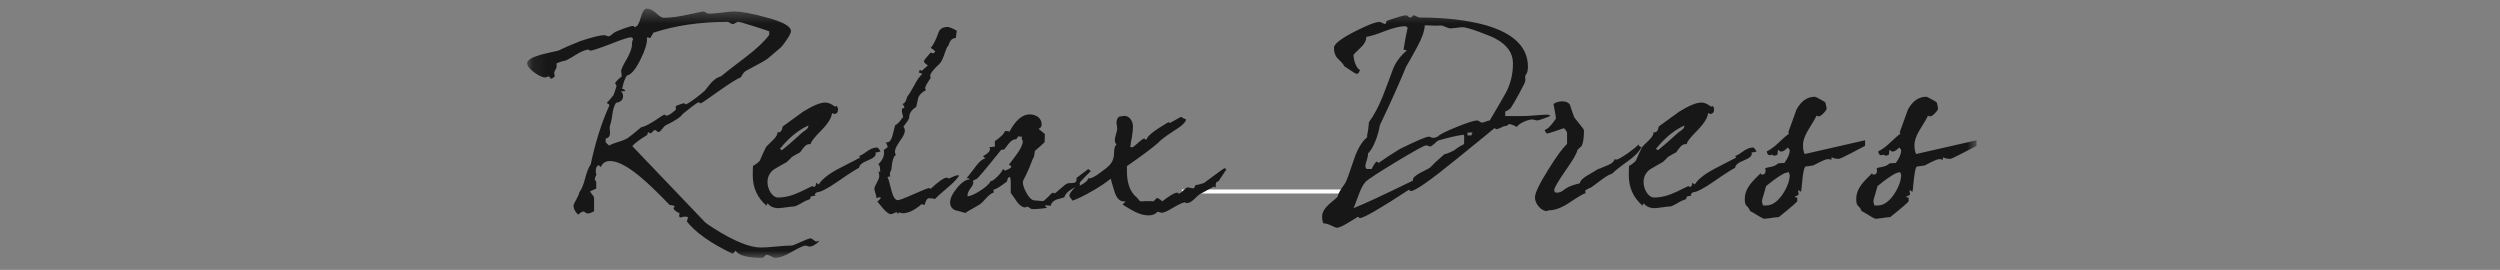 <?xml version="1.0" encoding="UTF-8"?>
<svg width="176px" height="19px" viewBox="0 0 176 19" version="1.1" xmlns="http://www.w3.org/2000/svg" xmlns:xlink="http://www.w3.org/1999/xlink">
    <rect x="0" y="0" width="176" height="19" fill="#808080" stroke="none"/>
    <!-- Generator: Sketch 64 (93537) - https://sketch.com -->
    <title>styletitle_01</title>
    <desc>Created with Sketch.</desc>
    <defs>
        <polygon id="path-1" points="0.111 0.447 102.149 0.447 102.149 18 0.111 18"></polygon>
    </defs>
    <g id="Page-1" stroke="none" stroke-width="1" fill="none" fill-rule="evenodd">
        <g id="styletitle_02" transform="translate(37, 0)">
            <g id="Group-3" transform="translate(46, 12)" stroke="#FEFEFE" stroke-width="0.283">
                <line x1="0.201" y1="1.48" x2="11.54" y2="1.48" id="Stroke-2"></line>
            </g>
            <g id="Group-7">
                <g id="Group-6" transform="translate(0, 0.157)">
                    <g id="Fill-4-Clipped">
                        <g>
                            <mask id="mask-2" fill="white">
                                <use xlink:href="#path-1"></use>
                            </mask>
                            <g id="path-1"></g>
                            <path d="M20.708,16.792 C20.657,16.792 20.538,16.843 20.453,16.843 C20.368,16.843 20.181,16.622 20.062,16.622 C19.977,16.622 19.756,16.707 19.381,16.877 C19.007,17.047 18.786,17.132 18.718,17.132 C18.48,17.132 18.123,17.149 17.63,17.2 C17.136,17.251 16.779,17.268 16.541,17.268 C15.776,17.268 14.653,16.809 13.208,15.891 C12.867,15.669 12.68,15.533 12.646,15.499 L7.51,10.125 C7.731,9.887 8.088,9.632 8.564,9.343 C8.581,9.241 8.615,9.172 8.632,9.138 C8.683,9.189 8.734,9.224 8.785,9.224 C8.905,9.224 8.99,9.002 9.109,9.002 C9.228,9.002 9.245,9.138 9.364,9.138 C9.415,9.138 9.5,9.07 9.619,8.917 C9.738,8.764 9.823,8.679 9.874,8.662 C10.537,8.339 10.928,8.084 11.065,7.863 C11.252,7.71 11.456,7.557 11.643,7.404 C11.949,7.166 12.136,7.046 12.187,7.046 C12.238,7.046 12.272,7.063 12.272,7.081 C12.272,7.098 12.272,7.098 12.255,7.098 C12.255,7.115 12.289,7.115 12.34,7.115 C12.374,7.115 12.782,6.842 13.565,6.281 C14.398,5.686 14.942,5.363 15.163,5.278 C15.282,5.04 15.402,4.886 15.538,4.818 C16.405,4.359 16.898,4.087 17.051,3.968 C17.425,3.645 17.698,3.407 17.885,3.254 C18.004,3.169 18.157,2.982 18.361,2.675 C18.582,2.369 18.684,2.148 18.684,2.029 C18.684,1.689 18.089,1.366 16.915,1.06 C15.946,0.788 15.18,0.652 14.653,0.652 C14.466,0.652 14.16,0.686 13.769,0.737 C13.378,0.788 13.071,0.805 12.884,0.805 C12.765,0.805 12.629,0.652 12.51,0.652 C12.459,0.652 12.153,0.72 11.592,0.839 C10.843,1.009 10.214,1.094 9.721,1.094 C9.602,1.094 9.432,0.992 9.194,0.771 C8.956,0.549 8.734,0.447 8.53,0.447 C8.36,0.447 8.224,0.669 8.105,1.094 C7.986,1.519 7.85,1.74 7.697,1.74 C7.646,1.74 7.612,1.723 7.612,1.706 L7.629,1.689 C7.629,1.672 7.595,1.672 7.544,1.672 C7.442,1.672 7.221,1.74 6.898,1.859 C6.574,1.978 6.353,2.063 6.234,2.148 C6.183,2.165 5.962,2.403 5.843,2.403 C5.775,2.403 5.622,2.318 5.554,2.318 C5.265,2.318 4.687,2.454 3.836,2.743 C3.156,3.016 2.646,3.237 2.305,3.407 C1.897,3.492 1.489,3.594 1.064,3.696 C0.435,3.883 0.111,4.07 0.111,4.291 C0.111,4.478 0.282,4.699 0.605,4.938 C0.928,5.176 1.183,5.295 1.387,5.295 C1.472,5.295 1.523,5.227 1.642,5.227 C1.727,5.227 1.693,5.38 1.812,5.38 C1.88,5.38 1.965,5.312 2.067,5.193 C2.033,5.125 2.016,5.057 2.016,4.989 C2.016,4.835 2.186,4.665 2.186,4.546 L2.186,4.291 C2.305,4.274 2.561,4.138 2.68,4.138 C2.799,4.138 3.054,4.002 3.462,3.747 C3.887,3.475 4.21,3.339 4.431,3.339 C4.482,3.339 4.499,3.356 4.499,3.373 L4.499,3.39 C4.499,3.407 4.517,3.424 4.568,3.407 C4.687,3.407 5.163,3.254 5.962,2.948 C6.762,2.624 7.255,2.471 7.408,2.471 C7.459,2.471 7.527,2.505 7.578,2.59 C7.527,2.675 7.493,2.795 7.493,2.948 C7.493,3.237 7.357,3.594 7.102,4.036 C6.847,4.461 6.728,4.733 6.728,4.852 C6.728,4.921 6.779,5.108 6.762,5.193 L6.762,5.244 C6.608,5.329 6.455,5.482 6.302,5.686 C6.302,5.754 6.404,5.822 6.404,5.907 C6.285,6.281 6.217,6.502 6.183,6.553 C5.979,6.808 5.826,6.978 5.707,7.098 C5.843,7.149 5.911,7.2 5.894,7.285 C5.367,8.441 4.925,9.819 4.585,11.418 C4.448,11.605 4.312,11.928 4.193,12.404 C4.074,12.863 3.938,13.186 3.785,13.373 C3.768,13.509 3.683,13.68 3.564,13.901 C3.445,14.105 3.377,14.241 3.377,14.326 C3.377,14.53 3.479,14.734 3.7,14.955 C3.717,14.938 3.768,14.904 3.87,14.819 C3.938,14.768 4.006,14.734 4.057,14.734 C4.176,14.734 4.244,14.87 4.363,14.87 C4.482,14.87 4.636,14.819 4.823,14.717 L4.823,13.816 C4.823,13.731 4.789,13.646 4.704,13.561 C4.602,13.424 4.551,13.339 4.534,13.322 C4.738,13.22 4.891,13.152 4.976,13.118 L4.976,12.659 C4.976,12.591 4.874,12.54 4.874,12.472 C4.874,12.404 4.908,12.285 4.993,12.132 C4.959,12.081 4.942,11.996 4.942,11.877 C4.942,11.656 5.01,11.52 5.146,11.469 L5.299,11.605 C5.418,11.315 5.639,11.179 5.945,11.179 C6.506,11.179 7.255,11.588 8.19,12.387 C8.615,12.744 9.279,13.373 10.146,14.275 C10.367,14.292 10.486,14.326 10.503,14.394 L10.418,14.479 C10.418,14.598 10.554,14.734 10.843,14.853 C10.826,14.938 10.809,15.006 10.809,15.04 C10.809,15.04 10.826,15.074 10.86,15.159 C11.048,15.108 11.184,15.091 11.252,15.091 C11.32,15.091 11.388,15.108 11.439,15.142 L11.354,15.431 C11.949,16.197 13.02,16.962 14.585,17.71 L14.789,17.489 C14.993,17.829 15.623,18 16.66,18 C16.779,18 16.864,17.778 16.983,17.778 C17.119,17.778 17.442,18 17.562,18 C17.868,18 18.276,17.846 18.769,17.557 C19.279,17.268 19.585,17.132 19.705,17.132 C19.773,17.132 19.909,17.2 19.994,17.2 C20.198,17.2 20.436,17.064 20.708,16.792 L20.708,16.792 Z M17.153,2.301 C16.813,2.761 16.269,3.271 15.538,3.832 C14.5,4.614 13.922,5.074 13.769,5.21 C13.225,5.363 12.952,5.822 12.629,6.213 C12.544,6.298 12.323,6.485 11.966,6.757 C11.575,7.046 11.337,7.183 11.286,7.183 C11.235,7.183 11.201,7.166 11.201,7.149 L11.218,7.132 C11.218,7.115 11.184,7.115 11.133,7.115 C11.048,7.115 10.69,7.268 10.622,7.285 L10.571,7.336 C10.571,7.54 10.588,7.608 10.605,7.54 C10.299,7.829 10.061,7.982 9.908,7.982 C9.857,7.982 9.823,7.965 9.823,7.948 C9.823,7.931 9.823,7.931 9.84,7.931 C9.84,7.914 9.806,7.914 9.755,7.914 C9.738,7.914 9.517,8.05 9.092,8.339 C8.666,8.611 8.36,8.764 8.139,8.798 C7.731,9.155 7.408,9.411 7.187,9.564 C7.051,9.649 6.83,9.751 6.523,9.836 C6.234,9.921 6.013,10.006 5.894,10.091 C5.775,10.006 5.69,9.921 5.639,9.853 L5.639,9.598 C5.843,9.564 5.945,9.428 5.945,9.206 C5.945,9.155 5.945,9.087 5.928,9.002 L5.928,8.815 C5.928,8.747 5.928,8.696 5.945,8.679 C5.996,8.543 6.064,8.271 6.115,7.863 C6.166,7.506 6.251,7.251 6.37,7.081 C6.694,7.029 6.864,6.876 6.864,6.604 C6.864,6.468 6.813,6.349 6.711,6.264 L7.017,6.264 C7,6.162 6.932,6.111 6.796,6.094 C6.898,5.618 7.017,5.312 7.136,5.159 C7.425,5.108 7.748,4.733 8.088,4.036 C8.411,3.39 8.564,2.897 8.547,2.556 L8.53,2.488 C8.632,2.471 8.717,2.488 8.768,2.539 C8.905,2.318 8.973,2.199 8.99,2.148 C10.537,1.638 12.272,1.383 14.228,1.383 C14.313,1.383 14.466,1.536 14.585,1.536 C14.704,1.536 14.857,1.383 14.976,1.383 C15.061,1.383 15.419,1.485 16.014,1.672 C16.405,1.791 16.779,1.927 17.153,2.046 L17.153,2.301 Z M24.992,10.499 C24.907,10.38 24.822,10.227 24.737,10.227 C24.516,10.227 24.261,10.329 23.989,10.533 C23.734,10.72 23.546,10.822 23.427,10.839 C23.512,10.839 23.546,10.873 23.546,10.941 L21.965,11.758 C21.301,12.115 20.859,12.472 20.638,12.829 L20.451,12.71 C20.451,12.897 20.4,12.999 20.298,12.999 C20.247,12.999 20.23,12.982 20.23,12.965 C20.23,12.948 20.213,12.948 20.179,12.948 C20.162,12.948 19.89,13.084 19.328,13.356 C18.784,13.612 18.274,13.748 17.781,13.748 C17.356,13.748 17.032,13.152 17.032,12.676 C17.032,12.285 17.186,11.996 17.475,11.775 C17.781,11.588 18.087,11.418 18.393,11.247 C18.563,11.094 18.682,10.975 18.75,10.89 C19.005,10.737 19.192,10.635 19.328,10.567 C19.516,10.312 19.703,9.989 19.975,9.989 L20.077,9.989 C20.06,9.87 20.281,9.564 20.774,9.07 C21.267,8.577 21.54,8.152 21.574,7.812 C21.642,7.795 21.642,7.863 21.727,7.863 C21.914,7.863 21.999,7.744 21.999,7.523 C21.999,7.455 21.931,7.353 21.914,7.302 L21.795,7.353 C21.71,7.302 21.642,7.251 21.557,7.2 C21.403,7.115 21.25,7.063 21.097,7.063 C20.74,7.063 20.213,7.285 19.533,7.71 C19.363,7.829 18.886,8.186 18.104,8.747 C18.053,9.036 17.951,9.172 17.798,9.155 L17.73,9.155 C17.747,9.309 17.645,9.479 17.424,9.7 C17.134,9.989 16.964,10.142 16.93,10.193 C16.726,10.618 16.573,10.941 16.488,11.162 C16.301,11.349 16.131,11.469 16.012,11.52 C15.995,11.707 15.995,11.945 15.995,12.2 C15.995,13.067 16.318,13.765 16.964,14.326 C16.964,14.275 16.998,14.207 17.049,14.156 C17.203,14.377 17.458,14.496 17.815,14.496 C18.07,14.496 18.648,14.377 18.903,14.377 C18.971,14.377 19.09,14.326 19.277,14.224 C19.516,14.088 19.652,14.02 19.669,14.003 C19.822,13.935 19.958,13.884 20.043,13.85 C20.026,13.765 20.06,13.714 20.128,13.663 C20.281,13.629 20.366,13.612 20.383,13.612 L20.434,13.612 C20.383,13.595 20.366,13.561 20.366,13.543 C20.366,13.492 20.417,13.424 20.536,13.373 C20.757,13.373 21.233,13.135 21.948,12.642 C22.781,12.064 23.291,11.741 23.478,11.656 C23.495,11.469 23.683,11.298 24.074,11.145 C24.465,10.992 24.652,10.839 24.652,10.669 C24.652,10.635 24.652,10.601 24.635,10.567 C24.754,10.584 24.873,10.55 24.992,10.499 L24.992,10.499 Z M19.907,8.679 C19.924,8.9 19.686,9.019 19.499,9.155 C18.869,9.734 18.376,10.159 18.053,10.414 L17.9,10.329 C18.529,9.547 19.192,9.002 19.907,8.679 L19.907,8.679 Z M28.81,13.867 C28.946,13.714 29.252,13.441 29.712,13.05 C30.103,12.727 30.375,12.438 30.528,12.2 L30.426,12.183 C30.222,12.183 29.899,12.404 29.78,12.404 C29.729,12.404 29.712,12.387 29.712,12.37 C29.712,12.353 29.695,12.336 29.644,12.353 C29.457,12.353 29.082,12.608 28.521,13.135 C28.47,13.135 28.453,13.118 28.453,13.101 C28.453,13.084 28.436,13.067 28.385,13.084 C28.334,13.084 27.977,13.22 27.331,13.509 C26.684,13.799 26.31,13.935 26.208,13.935 C26.021,13.935 25.868,13.697 25.749,13.22 C25.613,12.659 25.528,12.37 25.477,12.319 C25.528,12.285 25.579,12.268 25.63,12.268 L25.681,12.268 C25.664,12.217 25.647,12.183 25.647,12.132 C25.647,12.013 25.681,11.911 25.749,11.809 C25.8,11.162 25.919,10.805 26.072,10.754 C26.021,10.669 26.004,10.601 26.004,10.516 C26.004,10.346 26.123,10.108 26.344,9.785 C26.582,9.462 26.701,9.224 26.701,9.053 C26.701,8.951 26.667,8.849 26.599,8.764 C26.803,8.509 26.939,8.305 27.007,8.152 C26.99,7.863 27.144,7.591 27.501,7.37 C27.552,7.149 27.603,6.91 27.654,6.689 C27.739,6.502 27.909,6.332 28.181,6.196 C28.147,6.145 28.13,6.094 28.13,6.043 C28.13,5.941 28.266,5.703 28.521,5.329 C28.504,5.278 28.487,5.227 28.487,5.176 C28.487,5.023 28.708,4.733 29.133,4.342 C29.252,4.24 29.372,4.002 29.491,3.645 C29.61,3.288 29.695,3.084 29.78,3.033 C29.865,2.692 30.035,2.522 30.29,2.522 C30.307,2.301 30.341,2.131 30.358,2.012 C30.273,1.944 29.848,1.74 29.729,1.74 C29.372,1.74 29.15,1.876 29.065,2.148 C28.895,2.641 28.708,2.999 28.521,3.22 C28.657,3.288 28.759,3.373 28.844,3.475 L28.725,3.594 C28.64,3.594 28.572,3.577 28.521,3.526 C28.521,3.543 28.436,3.645 28.283,3.815 C28.13,3.985 28.045,4.104 28.045,4.172 C28.045,4.291 28.3,4.393 28.317,4.461 C28.13,4.614 27.977,4.75 27.892,4.835 C27.841,4.784 27.79,4.767 27.739,4.767 C27.739,4.818 27.722,4.886 27.671,4.955 C27.756,4.955 27.841,4.989 27.926,5.057 C27.739,5.21 27.569,5.465 27.382,5.822 C27.16,6.213 27.007,6.485 26.888,6.621 C26.82,6.706 26.803,7.098 26.531,7.166 C26.616,7.251 26.667,7.336 26.667,7.421 C26.582,7.472 26.531,7.489 26.497,7.506 L26.497,7.557 C26.48,7.676 26.514,7.846 26.582,8.084 C26.548,8.118 26.463,8.22 26.327,8.407 C26.242,8.509 26.14,8.594 26.021,8.662 C26.004,8.679 25.953,8.917 25.834,9.377 C25.749,9.7 25.613,9.87 25.426,9.87 L25.358,9.853 C25.443,10.04 25.494,10.142 25.494,10.176 L25.494,10.193 C25.375,10.312 25.273,10.38 25.222,10.38 C25.29,10.771 25.154,11.111 24.83,11.401 C24.983,11.52 24.949,11.758 24.966,11.962 L24.83,11.894 C24.881,12.013 24.898,12.132 24.898,12.251 C24.898,12.506 24.558,12.914 24.558,13.135 C24.558,13.288 24.711,13.646 24.711,13.799 C24.796,13.748 24.864,13.731 24.915,13.731 C24.966,13.731 25.001,13.748 25.018,13.782 C24.915,13.901 24.83,13.986 24.762,14.037 C24.915,14.207 25.052,14.377 25.205,14.564 C25.426,14.802 25.596,14.921 25.715,14.921 C25.834,14.921 26.038,14.785 26.106,14.785 C26.157,14.785 26.191,14.802 26.191,14.836 L26.157,14.921 L26.344,14.785 C26.378,14.836 26.446,14.853 26.565,14.853 C26.956,14.853 27.399,14.632 27.892,14.207 C27.926,14.241 27.977,14.258 28.062,14.258 L28.113,14.258 C28.113,14.105 28.249,13.799 28.385,13.799 C28.623,13.799 28.759,13.816 28.81,13.867 L28.81,13.867 Z M39.804,11.877 C39.719,11.826 39.651,11.792 39.617,11.741 C39.243,12.03 38.971,12.234 38.784,12.37 C38.818,12.608 38.733,12.727 38.511,12.727 C38.29,12.727 38.154,12.744 38.103,12.778 C38.052,12.795 37.899,12.914 37.644,13.135 C37.406,13.356 37.27,13.458 37.253,13.458 C37.185,13.458 37.202,13.407 37.134,13.407 C37.083,13.407 36.964,13.509 36.777,13.714 C36.59,13.901 36.471,14.003 36.42,14.003 C36.283,14.003 35.977,13.952 35.841,13.952 C35.654,13.952 35.467,13.782 35.28,13.458 C35.093,13.135 35.008,12.863 35.008,12.659 C35.008,12.608 35.076,12.438 35.229,12.166 C35.382,11.843 35.467,11.656 35.484,11.605 C35.637,11.179 35.739,10.941 35.79,10.89 C35.824,10.703 35.841,10.567 35.858,10.465 C36.164,10.21 36.385,10.006 36.539,9.853 C36.556,9.598 36.556,9.411 36.556,9.275 C36.368,9.121 36.215,9.002 36.113,8.917 C36.266,8.849 36.334,8.747 36.334,8.611 C36.334,8.152 35.943,7.897 35.484,7.897 C34.974,7.897 34.498,8.305 34.072,9.104 C34.004,9.104 33.834,9.053 33.766,9.053 C33.698,9.206 33.596,9.343 33.443,9.462 C33.375,9.53 33.239,9.632 33.035,9.785 C33.035,10.04 33.035,10.159 33.052,10.159 C32.865,10.176 32.729,10.193 32.644,10.21 C32.678,10.261 32.695,10.312 32.695,10.346 C32.695,10.499 32.525,10.669 32.202,10.839 L32.372,10.992 C32.151,11.043 31.912,11.247 31.657,11.605 C31.3,12.081 31.096,12.336 31.045,12.387 C31.198,12.387 31.266,12.421 31.266,12.472 C31.011,12.472 30.705,12.676 30.382,13.067 C30.059,13.458 29.888,13.799 29.888,14.088 C29.888,14.36 30.008,14.547 30.263,14.649 C30.501,14.7 30.739,14.768 30.96,14.836 C31.079,14.751 31.266,14.632 31.555,14.479 C31.844,14.326 32.031,14.207 32.151,14.088 C32.406,13.833 32.627,13.509 32.967,13.39 C32.95,13.237 32.933,13.169 32.933,13.22 C32.933,13.203 32.933,13.203 32.95,13.186 C33.086,13.186 33.392,12.999 33.885,12.625 C33.936,12.404 33.987,12.302 34.072,12.302 C34.123,12.302 34.157,12.438 34.157,12.727 L34.157,13.424 C34.157,13.424 34.311,13.629 34.6,14.054 C34.787,14.309 34.991,14.445 35.178,14.445 C35.246,14.445 35.246,14.394 35.314,14.394 C35.399,14.394 35.569,14.564 35.654,14.564 C36.028,14.564 36.385,14.53 36.726,14.479 C36.641,14.428 36.59,14.36 36.556,14.309 C36.641,14.292 36.675,14.292 36.675,14.292 C36.59,14.292 36.692,14.309 36.981,14.326 C36.998,14.139 37.134,14.003 37.355,13.901 C37.389,13.884 37.576,13.833 37.933,13.731 C38.001,13.424 38.375,13.135 39.039,12.88 C39.022,12.829 39.005,12.778 39.005,12.744 C39.005,12.693 39.124,12.557 39.362,12.319 L39.804,11.877 Z M35.008,9.768 C35.008,9.989 34.872,10.295 34.617,10.652 C34.225,11.162 34.038,11.435 34.021,11.452 C34.021,11.469 34.191,11.469 34.191,11.588 C34.191,11.656 34.038,11.741 33.749,11.86 L33.613,11.741 C33.545,11.894 33.426,12.064 33.239,12.251 C33.018,12.472 32.865,12.591 32.763,12.591 L32.746,12.591 C32.661,12.778 32.423,12.999 32.031,13.254 C31.64,13.509 31.334,13.646 31.113,13.663 C31.096,13.492 31.164,13.322 31.3,13.135 C31.453,12.948 31.521,12.795 31.521,12.71 C31.521,12.659 31.504,12.625 31.487,12.591 C31.572,12.506 31.64,12.472 31.708,12.472 C31.793,12.472 32.372,11.775 33.477,10.397 C33.579,10.38 33.647,10.363 33.698,10.363 L34.055,9.904 C34.225,9.717 34.379,9.632 34.532,9.649 C34.617,9.564 34.668,9.479 34.702,9.428 C34.821,9.479 34.906,9.479 34.957,9.445 C34.906,9.564 34.923,9.666 35.008,9.768 L35.008,9.768 Z M49.342,11.758 C49.291,11.758 49.274,11.741 49.274,11.724 L49.274,11.707 C49.274,11.69 49.257,11.69 49.206,11.69 C49.172,11.69 48.951,11.843 48.542,12.149 C48.083,12.489 47.828,12.676 47.76,12.727 C47.505,12.812 47.301,12.863 47.148,12.88 C47.114,13.033 47.063,13.101 47.012,13.101 C46.893,13.101 46.689,13.033 46.604,13.033 C46.57,13.033 46.468,13.101 46.297,13.254 C46.144,13.407 46.042,13.475 45.991,13.475 C45.94,13.475 45.923,13.458 45.923,13.441 L45.94,13.424 C45.94,13.407 45.923,13.407 45.872,13.407 C45.685,13.407 45.345,13.612 44.818,14.02 C44.665,13.867 44.529,13.782 44.444,13.782 L44.205,14.02 C44.103,14.003 43.984,14.003 43.865,14.003 L43.593,14.003 C43.474,14.02 43.372,14.02 43.321,14.02 C43.202,14.02 43.083,13.765 43.032,13.748 C42.539,13.356 42.318,12.693 42.335,11.758 L42.335,11.537 C43.338,10.839 44.086,10.295 44.546,9.887 C44.665,9.734 45.022,9.462 45.617,9.07 C46.178,8.73 46.468,8.458 46.502,8.254 C46.331,8.186 46.212,8.118 46.144,8.067 L45.379,8.492 C45.328,8.509 45.311,8.492 45.311,8.458 L45.26,8.441 C44.239,9.036 43.729,9.445 43.729,9.666 C43.644,9.666 43.593,9.649 43.593,9.632 L43.593,9.615 C43.593,9.598 43.576,9.598 43.542,9.598 C43.491,9.598 43.338,9.7 43.117,9.904 C42.896,10.108 42.76,10.21 42.709,10.21 C42.624,10.21 42.573,10.193 42.573,10.176 C42.59,10.04 42.624,9.802 42.692,9.462 C42.743,9.155 42.76,8.917 42.76,8.747 C42.76,8.356 42.505,7.999 42.148,7.999 C42.079,7.999 41.875,8.05 41.807,8.05 C41.671,8.118 41.603,8.271 41.603,8.509 C41.603,8.56 41.62,8.645 41.637,8.764 C41.654,8.866 41.654,8.951 41.637,9.019 C41.62,9.138 41.484,9.513 41.484,9.7 C41.484,9.836 41.518,9.938 41.603,10.006 C41.484,10.125 41.433,10.312 41.433,10.533 C41.433,11.264 41.161,11.486 40.481,11.979 C40.107,12.268 39.834,12.404 39.664,12.404 C39.647,12.404 39.613,12.404 39.596,12.387 C39.613,12.54 39.409,12.71 39.018,12.914 C38.95,12.931 38.899,12.897 38.865,12.829 C38.848,12.88 38.729,12.999 38.525,13.203 C38.372,13.373 38.287,13.509 38.287,13.629 C38.287,13.663 38.355,13.782 38.508,13.969 C38.848,13.85 39.307,13.629 39.902,13.288 C40.464,12.965 40.889,12.676 41.195,12.421 C41.28,12.744 41.382,13.084 41.484,13.407 C41.637,13.833 41.858,14.037 42.131,14.02 L42.233,14.02 C42.165,14.122 42.096,14.19 42.028,14.241 C42.59,14.581 43.185,15.006 43.848,15.006 C44.256,15.006 44.41,14.836 44.478,14.751 C44.563,14.751 44.716,14.819 44.801,14.819 C44.937,14.819 45.209,14.7 45.617,14.445 C46.042,14.207 46.297,14.088 46.416,14.088 L46.536,14.139 C46.689,14.139 46.842,14.071 47.012,13.918 C47.25,13.697 47.386,13.561 47.42,13.543 C47.879,13.288 48.219,13.101 48.44,12.982 L48.593,13.033 C48.559,12.744 48.628,12.608 48.781,12.608 L49.342,11.758 Z M71.979,7.914 C71.792,7.914 71.486,7.931 71.078,7.965 C70.686,7.999 70.38,8.016 70.193,8.016 L68.969,8.016 L68.969,7.693 C69.19,7.608 69.326,7.506 69.394,7.387 C69.513,7.217 69.683,6.91 69.938,6.451 C70.227,5.924 70.38,5.618 70.38,5.533 C70.38,5.21 70.38,5.091 70.363,5.176 C70.499,5.057 70.567,4.835 70.567,4.546 C70.567,3.169 69.581,2.199 67.608,1.621 C66.332,1.264 64.785,1.077 62.948,1.077 C62.829,1.077 62.642,0.924 62.523,0.924 C62.404,0.924 62.421,1.077 62.284,1.077 C62.165,1.077 62.114,0.924 61.995,0.924 C61.876,0.924 61.638,0.975 61.281,1.094 C60.924,1.196 60.703,1.281 60.584,1.332 L60.618,1.4 L60.516,1.536 C60.431,1.536 60.21,1.383 60.124,1.383 C59.835,1.383 59.24,1.621 58.339,2.08 C57.386,2.573 56.91,2.948 56.91,3.203 C56.91,3.543 57.012,3.815 57.216,4.002 C57.471,4.24 57.607,4.41 57.624,4.495 C57.641,4.512 57.794,4.614 58.084,4.801 C58.305,4.955 58.458,5.04 58.509,5.04 C58.662,5.04 58.679,4.886 58.747,4.767 C58.628,4.733 58.509,4.58 58.407,4.308 C58.322,4.07 58.288,3.866 58.288,3.713 C58.288,3.679 58.441,3.526 58.73,3.254 C59.036,2.982 59.189,2.709 59.189,2.437 C59.444,2.403 59.903,2.267 60.55,2.012 C61.128,1.791 61.587,1.689 61.91,1.689 C61.995,1.689 62.046,1.723 62.097,1.808 C62.012,2.165 61.91,2.675 61.808,3.356 C61.91,3.339 61.978,3.356 62.029,3.407 C61.57,3.798 61.264,4.223 61.077,4.682 C60.839,5.329 60.601,5.975 60.346,6.621 C60.056,7.353 59.733,7.948 59.376,8.441 C59.342,8.866 59.291,9.189 59.24,9.411 L59.257,9.496 C58.883,9.802 58.577,10.312 58.339,11.009 C58.015,11.979 57.811,12.54 57.726,12.693 C57.709,12.744 57.59,12.897 57.403,13.169 C57.284,13.356 57.199,13.543 57.165,13.697 C57.165,13.714 56.978,13.867 56.621,14.173 C56.264,14.479 56.077,14.785 56.077,15.074 C56.077,15.295 56.111,15.448 56.162,15.567 C56.315,15.567 56.502,15.618 56.723,15.721 C56.944,15.823 57.063,15.874 57.097,15.874 C57.284,15.874 57.573,15.738 57.981,15.482 C58.39,15.227 58.594,15.108 58.594,15.108 C58.645,15.108 58.679,15.125 58.679,15.159 L58.662,15.176 C58.662,15.193 58.696,15.193 58.747,15.193 C59.002,15.193 60.158,14.53 62.182,13.203 C62.233,13.203 62.25,13.22 62.25,13.254 L62.25,13.271 C62.25,13.288 62.284,13.288 62.336,13.288 C62.625,13.288 63.679,12.557 65.499,11.077 C67.319,9.598 68.22,8.866 68.203,8.866 C68.254,8.866 68.288,8.883 68.288,8.9 L68.271,8.917 C68.271,8.934 68.305,8.934 68.356,8.934 C68.509,8.934 68.833,8.713 68.969,8.713 C69.122,8.713 69.207,8.577 69.258,8.577 C69.343,8.577 69.53,8.645 69.785,8.781 C69.853,8.662 70.006,8.543 70.261,8.424 C70.516,8.305 70.72,8.254 70.873,8.254 C70.958,8.254 71.146,8.322 71.214,8.322 C71.282,8.322 71.435,8.271 71.69,8.186 C71.945,8.084 72.115,8.016 72.166,7.999 L71.979,7.914 Z M69.513,4.308 C69.513,5.108 69.326,5.822 68.969,6.451 C68.611,7.081 68.254,7.693 67.88,8.322 C67.761,8.322 67.455,8.475 67.336,8.475 C67.217,8.475 67.115,8.322 66.979,8.322 C66.792,8.322 66.315,8.475 65.55,8.781 C64.785,9.087 64.359,9.309 64.257,9.428 C64.121,9.513 64.002,9.547 63.9,9.547 C63.781,9.547 63.679,9.462 63.594,9.462 C63.407,9.462 62.727,9.751 61.553,10.329 C60.89,10.737 60.397,11.06 60.073,11.298 C60.022,11.315 60.005,11.298 60.005,11.264 L60.005,11.247 C60.005,11.23 59.971,11.213 59.92,11.23 C59.852,11.23 59.733,11.401 59.563,11.741 L59.206,11.741 C59.206,11.69 59.121,11.673 59.121,11.537 C59.121,11.349 59.308,10.924 59.308,10.72 L59.308,10.635 C59.495,10.482 59.665,10.176 59.852,9.717 C60.005,9.326 60.09,8.968 60.141,8.662 C60.992,6.859 61.604,5.499 61.978,4.563 C62.25,4.087 62.523,3.611 62.778,3.135 C63.101,2.539 63.288,2.029 63.305,1.621 C63.832,1.655 64.223,1.655 64.496,1.638 C64.615,1.655 64.955,1.842 65.108,1.842 C65.312,1.842 65.771,1.757 65.958,1.757 C66.128,1.757 66.519,1.859 67.115,2.08 C67.676,2.284 68.05,2.437 68.271,2.556 C69.105,2.999 69.513,3.577 69.513,4.308 L69.513,4.308 Z M66.673,9.172 C66.621,9.258 66.587,9.326 66.587,9.377 L66.315,9.377 L66.315,9.172 L66.673,9.172 Z M66.06,9.989 C65.737,10.159 65.516,10.312 65.363,10.431 C65.074,10.584 64.853,10.669 64.683,10.703 C64.223,11.094 63.883,11.418 63.662,11.656 C63.645,11.673 63.407,11.792 62.982,12.013 C62.642,12.2 62.472,12.353 62.472,12.489 L62.472,12.557 C60.346,13.595 58.951,14.241 58.288,14.496 C58.322,14.445 58.441,14.122 58.662,13.526 C58.815,13.118 58.968,12.829 59.138,12.642 C59.325,12.455 60.039,11.996 61.298,11.23 C62.574,10.465 63.271,10.074 63.407,10.074 C63.492,10.074 63.611,10.159 63.696,10.159 C63.73,10.159 63.815,10.091 63.968,9.972 C64.121,9.836 64.206,9.751 64.257,9.734 C65.023,9.513 65.618,9.377 66.043,9.326 C66.06,9.377 66.077,9.411 66.077,9.445 C66.077,9.819 66.077,10.006 66.06,9.989 L66.06,9.989 Z M78.559,10.193 C78.44,10.176 78.372,10.125 78.355,10.006 C78.27,10.125 78.015,10.329 77.59,10.635 C77.164,10.924 76.909,11.077 76.807,11.077 C76.688,11.077 76.654,11.06 76.671,11.026 C76.637,11.213 76.467,11.366 76.161,11.486 C75.719,11.673 75.498,11.758 75.481,11.758 C75.243,11.911 75.005,12.047 74.766,12.183 C74.426,12.387 74.239,12.574 74.222,12.744 C73.406,12.948 73.27,13.084 73.015,13.271 C72.896,13.356 72.759,13.407 72.589,13.407 C72.47,13.407 72.419,13.339 72.419,13.22 C72.419,13.067 72.691,12.608 73.219,11.843 C73.763,11.077 74.035,10.584 74.052,10.397 C74.239,10.227 74.341,10.125 74.358,10.108 C74.46,9.887 74.511,9.53 74.511,9.019 C74.511,8.968 74.409,8.832 74.205,8.577 C73.967,8.288 73.831,8.118 73.814,8.067 C73.678,7.693 73.576,7.404 73.525,7.217 C73.423,7.063 73.253,6.978 72.998,6.978 C72.742,6.978 72.521,7.046 72.368,7.166 C72.453,7.625 72.521,7.965 72.538,8.186 C72.351,8.475 72.164,8.696 72.011,8.832 C71.858,8.968 71.739,8.985 71.739,9.002 L71.875,9.241 C71.96,9.241 72.147,9.189 72.453,9.087 C72.845,8.951 73.066,8.883 73.1,8.866 C73.253,9.019 73.321,9.121 73.321,9.206 L73.321,9.972 C73.015,10.261 72.572,10.856 71.994,11.792 C71.365,12.795 71.059,13.441 71.059,13.748 C71.059,14.173 71.484,14.7 71.892,14.7 C71.977,14.7 71.96,14.649 72.045,14.649 C72.47,14.649 72.964,14.462 73.491,14.105 C74.103,13.697 74.477,13.475 74.63,13.441 C74.596,13.322 74.596,13.254 74.613,13.237 C74.749,13.152 74.885,13.084 75.022,13.033 C75.073,12.999 75.311,12.829 75.736,12.506 C76.025,12.285 76.28,12.132 76.501,12.064 C76.637,11.911 76.994,11.622 77.59,11.196 C78.083,10.856 78.406,10.516 78.559,10.193 L78.559,10.193 Z M86.667,10.499 C86.582,10.38 86.497,10.227 86.411,10.227 C86.19,10.227 85.935,10.329 85.663,10.533 C85.408,10.72 85.221,10.822 85.102,10.839 C85.187,10.839 85.221,10.873 85.221,10.941 L83.639,11.758 C82.976,12.115 82.534,12.472 82.313,12.829 L82.126,12.71 C82.126,12.897 82.074,12.999 81.972,12.999 C81.921,12.999 81.904,12.982 81.904,12.965 C81.904,12.948 81.887,12.948 81.853,12.948 C81.836,12.948 81.564,13.084 81.003,13.356 C80.459,13.612 79.949,13.748 79.455,13.748 C79.03,13.748 78.707,13.152 78.707,12.676 C78.707,12.285 78.86,11.996 79.149,11.775 C79.455,11.588 79.761,11.418 80.068,11.247 C80.238,11.094 80.357,10.975 80.425,10.89 C80.68,10.737 80.867,10.635 81.003,10.567 C81.19,10.312 81.377,9.989 81.649,9.989 L81.751,9.989 C81.734,9.87 81.955,9.564 82.449,9.07 C82.942,8.577 83.214,8.152 83.248,7.812 C83.316,7.795 83.316,7.863 83.401,7.863 C83.588,7.863 83.673,7.744 83.673,7.523 C83.673,7.455 83.605,7.353 83.588,7.302 L83.469,7.353 C83.384,7.302 83.316,7.251 83.231,7.2 C83.078,7.115 82.925,7.063 82.772,7.063 C82.415,7.063 81.887,7.285 81.207,7.71 C81.037,7.829 80.561,8.186 79.778,8.747 C79.727,9.036 79.625,9.172 79.472,9.155 L79.404,9.155 C79.421,9.309 79.319,9.479 79.098,9.7 C78.809,9.989 78.639,10.142 78.605,10.193 C78.401,10.618 78.248,10.941 78.163,11.162 C77.976,11.349 77.806,11.469 77.686,11.52 C77.669,11.707 77.669,11.945 77.669,12.2 C77.669,13.067 77.993,13.765 78.639,14.326 C78.639,14.275 78.673,14.207 78.724,14.156 C78.877,14.377 79.132,14.496 79.489,14.496 C79.744,14.496 80.323,14.377 80.578,14.377 C80.646,14.377 80.765,14.326 80.952,14.224 C81.19,14.088 81.326,14.02 81.343,14.003 C81.496,13.935 81.632,13.884 81.717,13.85 C81.7,13.765 81.734,13.714 81.802,13.663 C81.955,13.629 82.04,13.612 82.057,13.612 L82.108,13.612 C82.057,13.595 82.04,13.561 82.04,13.543 C82.04,13.492 82.091,13.424 82.211,13.373 C82.432,13.373 82.908,13.135 83.622,12.642 C84.456,12.064 84.966,11.741 85.153,11.656 C85.17,11.469 85.357,11.298 85.748,11.145 C86.139,10.992 86.326,10.839 86.326,10.669 C86.326,10.635 86.326,10.601 86.309,10.567 C86.429,10.584 86.548,10.55 86.667,10.499 L86.667,10.499 Z M81.581,8.679 C81.598,8.9 81.36,9.019 81.173,9.155 C80.544,9.734 80.051,10.159 79.727,10.414 L79.574,10.329 C80.204,9.547 80.867,9.002 81.581,8.679 L81.581,8.679 Z M88.946,9.258 C88.809,9.343 88.554,9.564 88.18,9.921 C87.874,10.21 87.602,10.397 87.381,10.499 C87.398,10.686 87.483,10.771 87.602,10.771 C87.619,10.771 87.738,10.737 87.755,10.737 C87.823,10.737 87.84,10.805 87.891,10.805 C87.942,10.805 88.01,10.788 88.129,10.737 C88.163,10.448 88.18,10.329 88.18,10.397 C88.231,10.397 88.282,10.516 88.401,10.516 C88.52,10.516 88.673,10.414 88.861,10.227 C88.946,10.312 88.997,10.38 88.997,10.431 C88.997,10.669 88.878,10.958 88.622,11.315 C88.367,11.332 88.214,11.332 88.163,11.349 C88.095,11.435 87.959,11.52 87.755,11.571 C87.602,11.605 87.432,11.639 87.279,11.673 C87.33,11.979 87.262,12.132 87.075,12.132 C86.99,12.132 86.956,12.115 86.956,12.064 L86.973,12.013 C86.445,12.557 85.833,13.033 85.833,13.867 C85.833,14.088 85.867,14.241 85.952,14.326 C86.071,14.428 86.156,14.547 86.207,14.7 C86.258,14.717 86.445,14.819 86.735,15.006 C86.99,15.159 87.143,15.244 87.194,15.244 C87.415,15.244 88.01,15.125 88.231,15.125 C89.099,14.428 89.524,14.054 89.524,14.003 L89.524,13.748 C89.405,13.748 89.354,13.731 89.354,13.68 C89.473,13.629 89.575,13.578 89.626,13.561 C89.626,13.492 89.592,13.339 89.592,13.288 C89.592,13.271 89.592,13.237 89.609,13.22 C89.677,13.288 89.745,13.322 89.796,13.339 C89.813,13.254 89.847,12.931 89.898,12.404 C89.949,11.979 90,11.69 90.085,11.571 C90.425,11.52 90.612,11.503 90.663,11.486 C91.208,11.196 91.548,11.043 91.684,11.043 C91.769,11.043 91.854,11.06 91.939,11.094 C91.922,10.975 91.939,10.924 91.973,10.924 C92.092,10.992 92.245,11.026 92.466,11.026 C92.517,11.026 92.806,10.89 93.334,10.618 C93.946,10.295 94.269,10.125 94.303,10.108 L94.303,9.717 L90.051,10.686 C89.966,10.533 89.932,10.312 89.932,10.057 C89.932,9.751 90.051,9.394 90.306,8.985 C90.629,8.458 90.833,8.118 90.884,7.982 C90.918,8.016 90.969,8.033 91.055,8.033 C91.123,8.033 91.225,7.965 91.378,7.812 C91.531,7.659 91.599,7.54 91.599,7.455 C91.599,7.472 91.565,7.353 91.514,7.081 C91.497,7.029 91.378,6.961 91.157,6.842 C90.935,6.723 90.816,6.655 90.765,6.655 C90.221,6.655 89.796,6.961 89.473,7.557 C89.473,7.557 89.286,8.084 88.895,9.155 L88.946,9.258 Z M88.997,12.132 C88.997,12.557 88.826,13.016 88.503,13.509 C88.146,14.037 87.755,14.309 87.347,14.309 L87.109,14.309 C87.109,14.258 87.041,14.088 87.041,14.003 C87.041,13.935 87.092,13.765 87.177,13.492 C87.262,13.203 87.313,13.033 87.33,12.948 C87.823,12.54 88.248,12.234 88.605,12.047 C88.741,11.996 88.843,11.979 88.929,11.962 C88.98,12.115 88.997,12.183 88.997,12.132 L88.997,12.132 Z M96.791,9.258 C96.655,9.343 96.4,9.564 96.026,9.921 C95.72,10.21 95.448,10.397 95.226,10.499 C95.243,10.686 95.328,10.771 95.448,10.771 C95.465,10.771 95.584,10.737 95.601,10.737 C95.669,10.737 95.686,10.805 95.737,10.805 C95.788,10.805 95.856,10.788 95.975,10.737 C96.009,10.448 96.026,10.329 96.026,10.397 C96.077,10.397 96.128,10.516 96.247,10.516 C96.366,10.516 96.519,10.414 96.706,10.227 C96.791,10.312 96.842,10.38 96.842,10.431 C96.842,10.669 96.723,10.958 96.468,11.315 C96.213,11.332 96.06,11.332 96.009,11.349 C95.941,11.435 95.805,11.52 95.601,11.571 C95.448,11.605 95.277,11.639 95.124,11.673 C95.175,11.979 95.107,12.132 94.92,12.132 C94.835,12.132 94.801,12.115 94.801,12.064 L94.818,12.013 C94.291,12.557 93.679,13.033 93.679,13.867 C93.679,14.088 93.713,14.241 93.798,14.326 C93.917,14.428 94.002,14.547 94.053,14.7 C94.104,14.717 94.291,14.819 94.58,15.006 C94.835,15.159 94.988,15.244 95.039,15.244 C95.26,15.244 95.856,15.125 96.077,15.125 C96.944,14.428 97.369,14.054 97.369,14.003 L97.369,13.748 C97.25,13.748 97.199,13.731 97.199,13.68 C97.318,13.629 97.42,13.578 97.471,13.561 C97.471,13.492 97.437,13.339 97.437,13.288 C97.437,13.271 97.437,13.237 97.454,13.22 C97.522,13.288 97.59,13.322 97.642,13.339 C97.659,13.254 97.693,12.931 97.744,12.404 C97.795,11.979 97.846,11.69 97.931,11.571 C98.271,11.52 98.458,11.503 98.509,11.486 C99.053,11.196 99.393,11.043 99.529,11.043 C99.614,11.043 99.699,11.06 99.785,11.094 C99.767,10.975 99.785,10.924 99.819,10.924 C99.938,10.992 100.091,11.026 100.312,11.026 C100.363,11.026 100.652,10.89 101.179,10.618 C101.791,10.295 102.115,10.125 102.149,10.108 L102.149,9.717 L97.897,10.686 C97.812,10.533 97.778,10.312 97.778,10.057 C97.778,9.751 97.897,9.394 98.152,8.985 C98.475,8.458 98.679,8.118 98.73,7.982 C98.764,8.016 98.815,8.033 98.9,8.033 C98.968,8.033 99.07,7.965 99.223,7.812 C99.376,7.659 99.444,7.54 99.444,7.455 C99.444,7.472 99.41,7.353 99.359,7.081 C99.342,7.029 99.223,6.961 99.002,6.842 C98.781,6.723 98.662,6.655 98.611,6.655 C98.067,6.655 97.642,6.961 97.318,7.557 C97.318,7.557 97.131,8.084 96.74,9.155 L96.791,9.258 Z M96.842,12.132 C96.842,12.557 96.672,13.016 96.349,13.509 C95.992,14.037 95.601,14.309 95.192,14.309 L94.954,14.309 C94.954,14.258 94.886,14.088 94.886,14.003 C94.886,13.935 94.937,13.765 95.022,13.492 C95.107,13.203 95.158,13.033 95.175,12.948 C95.669,12.54 96.094,12.234 96.451,12.047 C96.587,11.996 96.689,11.979 96.774,11.962 C96.825,12.115 96.842,12.183 96.842,12.132 L96.842,12.132 Z" id="Fill-4" fill="#181718" fill-rule="nonzero" mask="url(#mask-2)"></path>
                        </g>
                    </g>
                </g>
            </g>
        </g>
    </g>
</svg>